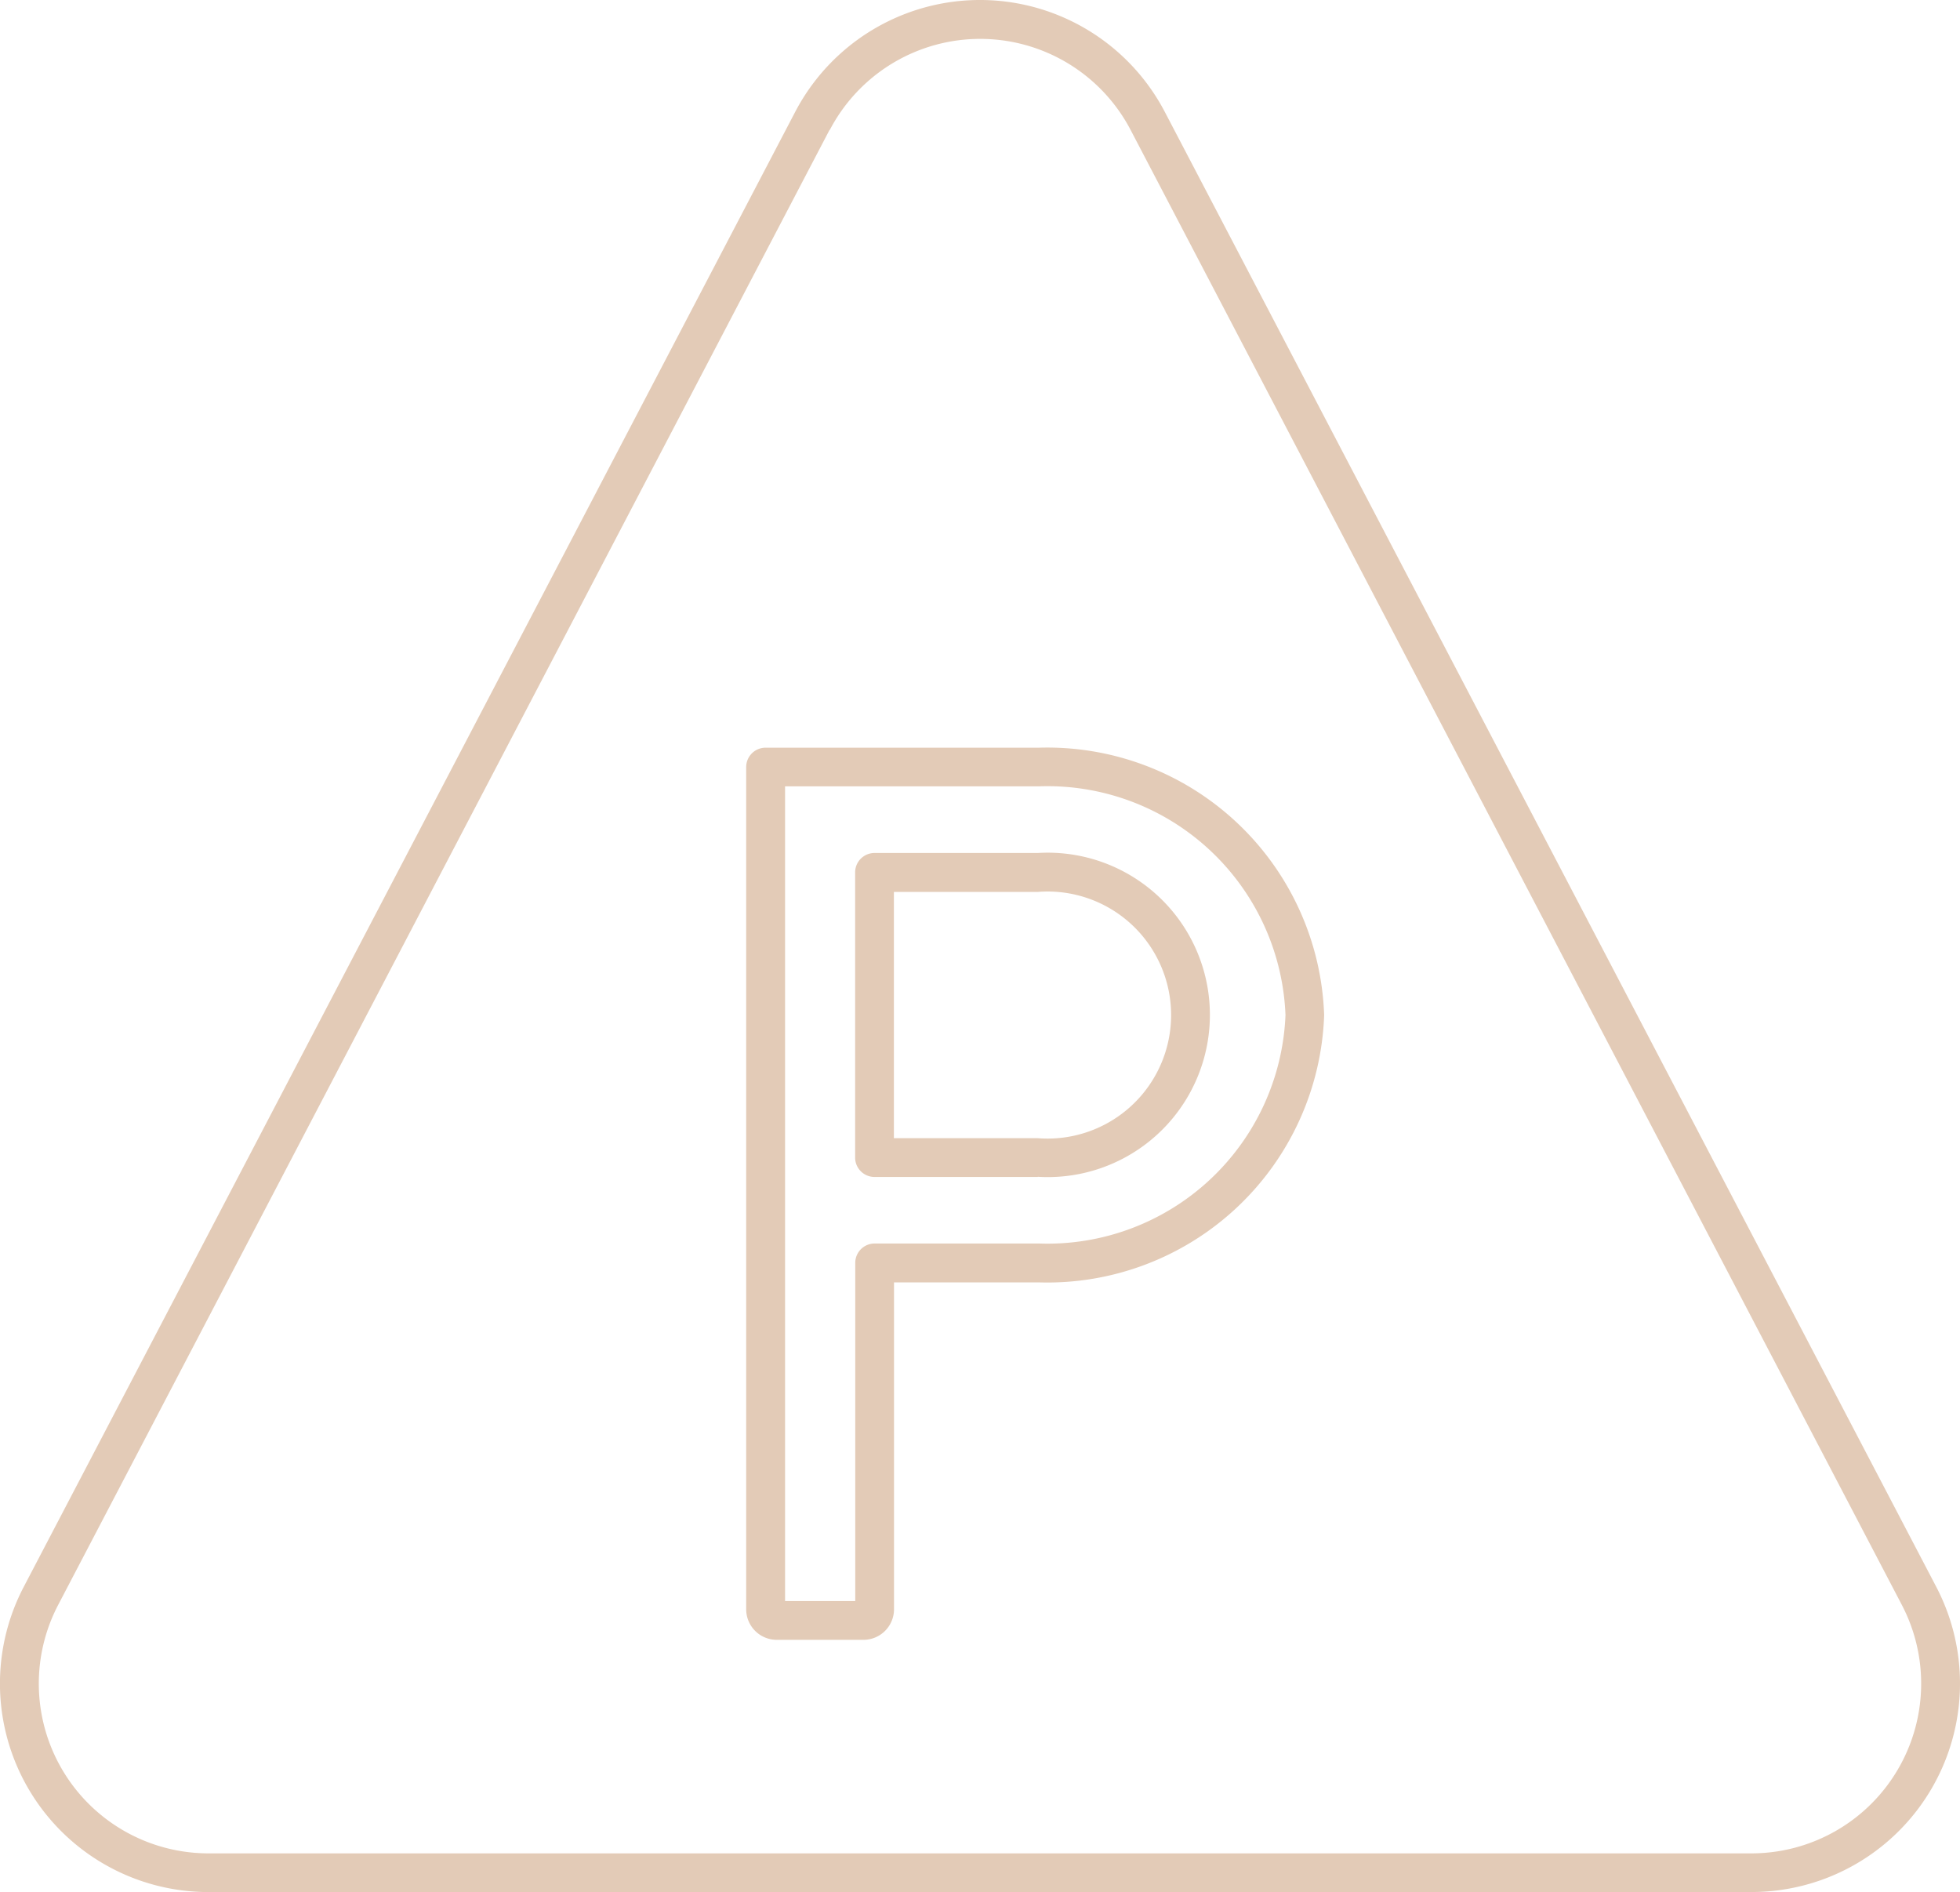 <svg xmlns="http://www.w3.org/2000/svg" width="102.539" height="98.973" viewBox="0 0 102.539 98.973">
  <g id="Raggruppa_111" data-name="Raggruppa 111" transform="translate(-400.714 -2326)">
    <g id="noun-parking-4923895" transform="translate(400.714 2326)">
      <path id="Tracciato_116" data-name="Tracciato 116" d="M38.332,46.555h-8.54a1.014,1.014,0,0,1-1.014-1.014V30.622a1.014,1.014,0,0,1,1.014-1.014h8.54a8.485,8.485,0,1,1,0,16.938Zm-7.526-2.028h7.526a6.462,6.462,0,1,0,0-12.883H30.806Z" transform="translate(15.959 15.012)" fill="#e3cbb7"/>
      <path id="Tracciato_117" data-name="Tracciato 117" d="M32.1,73.554H27.566a1.6,1.6,0,0,1-1.6-1.6V27.9a1.014,1.014,0,0,1,1.014-1.014h14.3a14.493,14.493,0,0,1,14.923,13.99,14.491,14.491,0,0,1-14.923,13.98H33.7V71.971A1.6,1.6,0,0,1,32.1,73.554ZM28,71.526h3.672V53.836a1.014,1.014,0,0,1,1.014-1.014h8.6A12.463,12.463,0,0,0,54.18,40.87a12.466,12.466,0,0,0-12.9-11.963H28Z" transform="translate(13.071 12.226)" fill="#e3cbb7"/>
      <path id="Tracciato_118" data-name="Tracciato 118" d="M98.344,106.567H17.623A10.906,10.906,0,0,1,7.957,90.6L48.316,13.444h0a10.912,10.912,0,0,1,19.335,0L108.01,90.6a10.908,10.908,0,0,1-9.665,15.965ZM50.114,14.385,9.756,91.548a8.879,8.879,0,0,0,7.867,12.995H98.344a8.881,8.881,0,0,0,7.867-12.995L65.863,14.391a8.881,8.881,0,0,0-15.738,0Z" transform="translate(-6.714 -7.593)" fill="#e3cbb7"/>
    </g>
  </g>
</svg>
